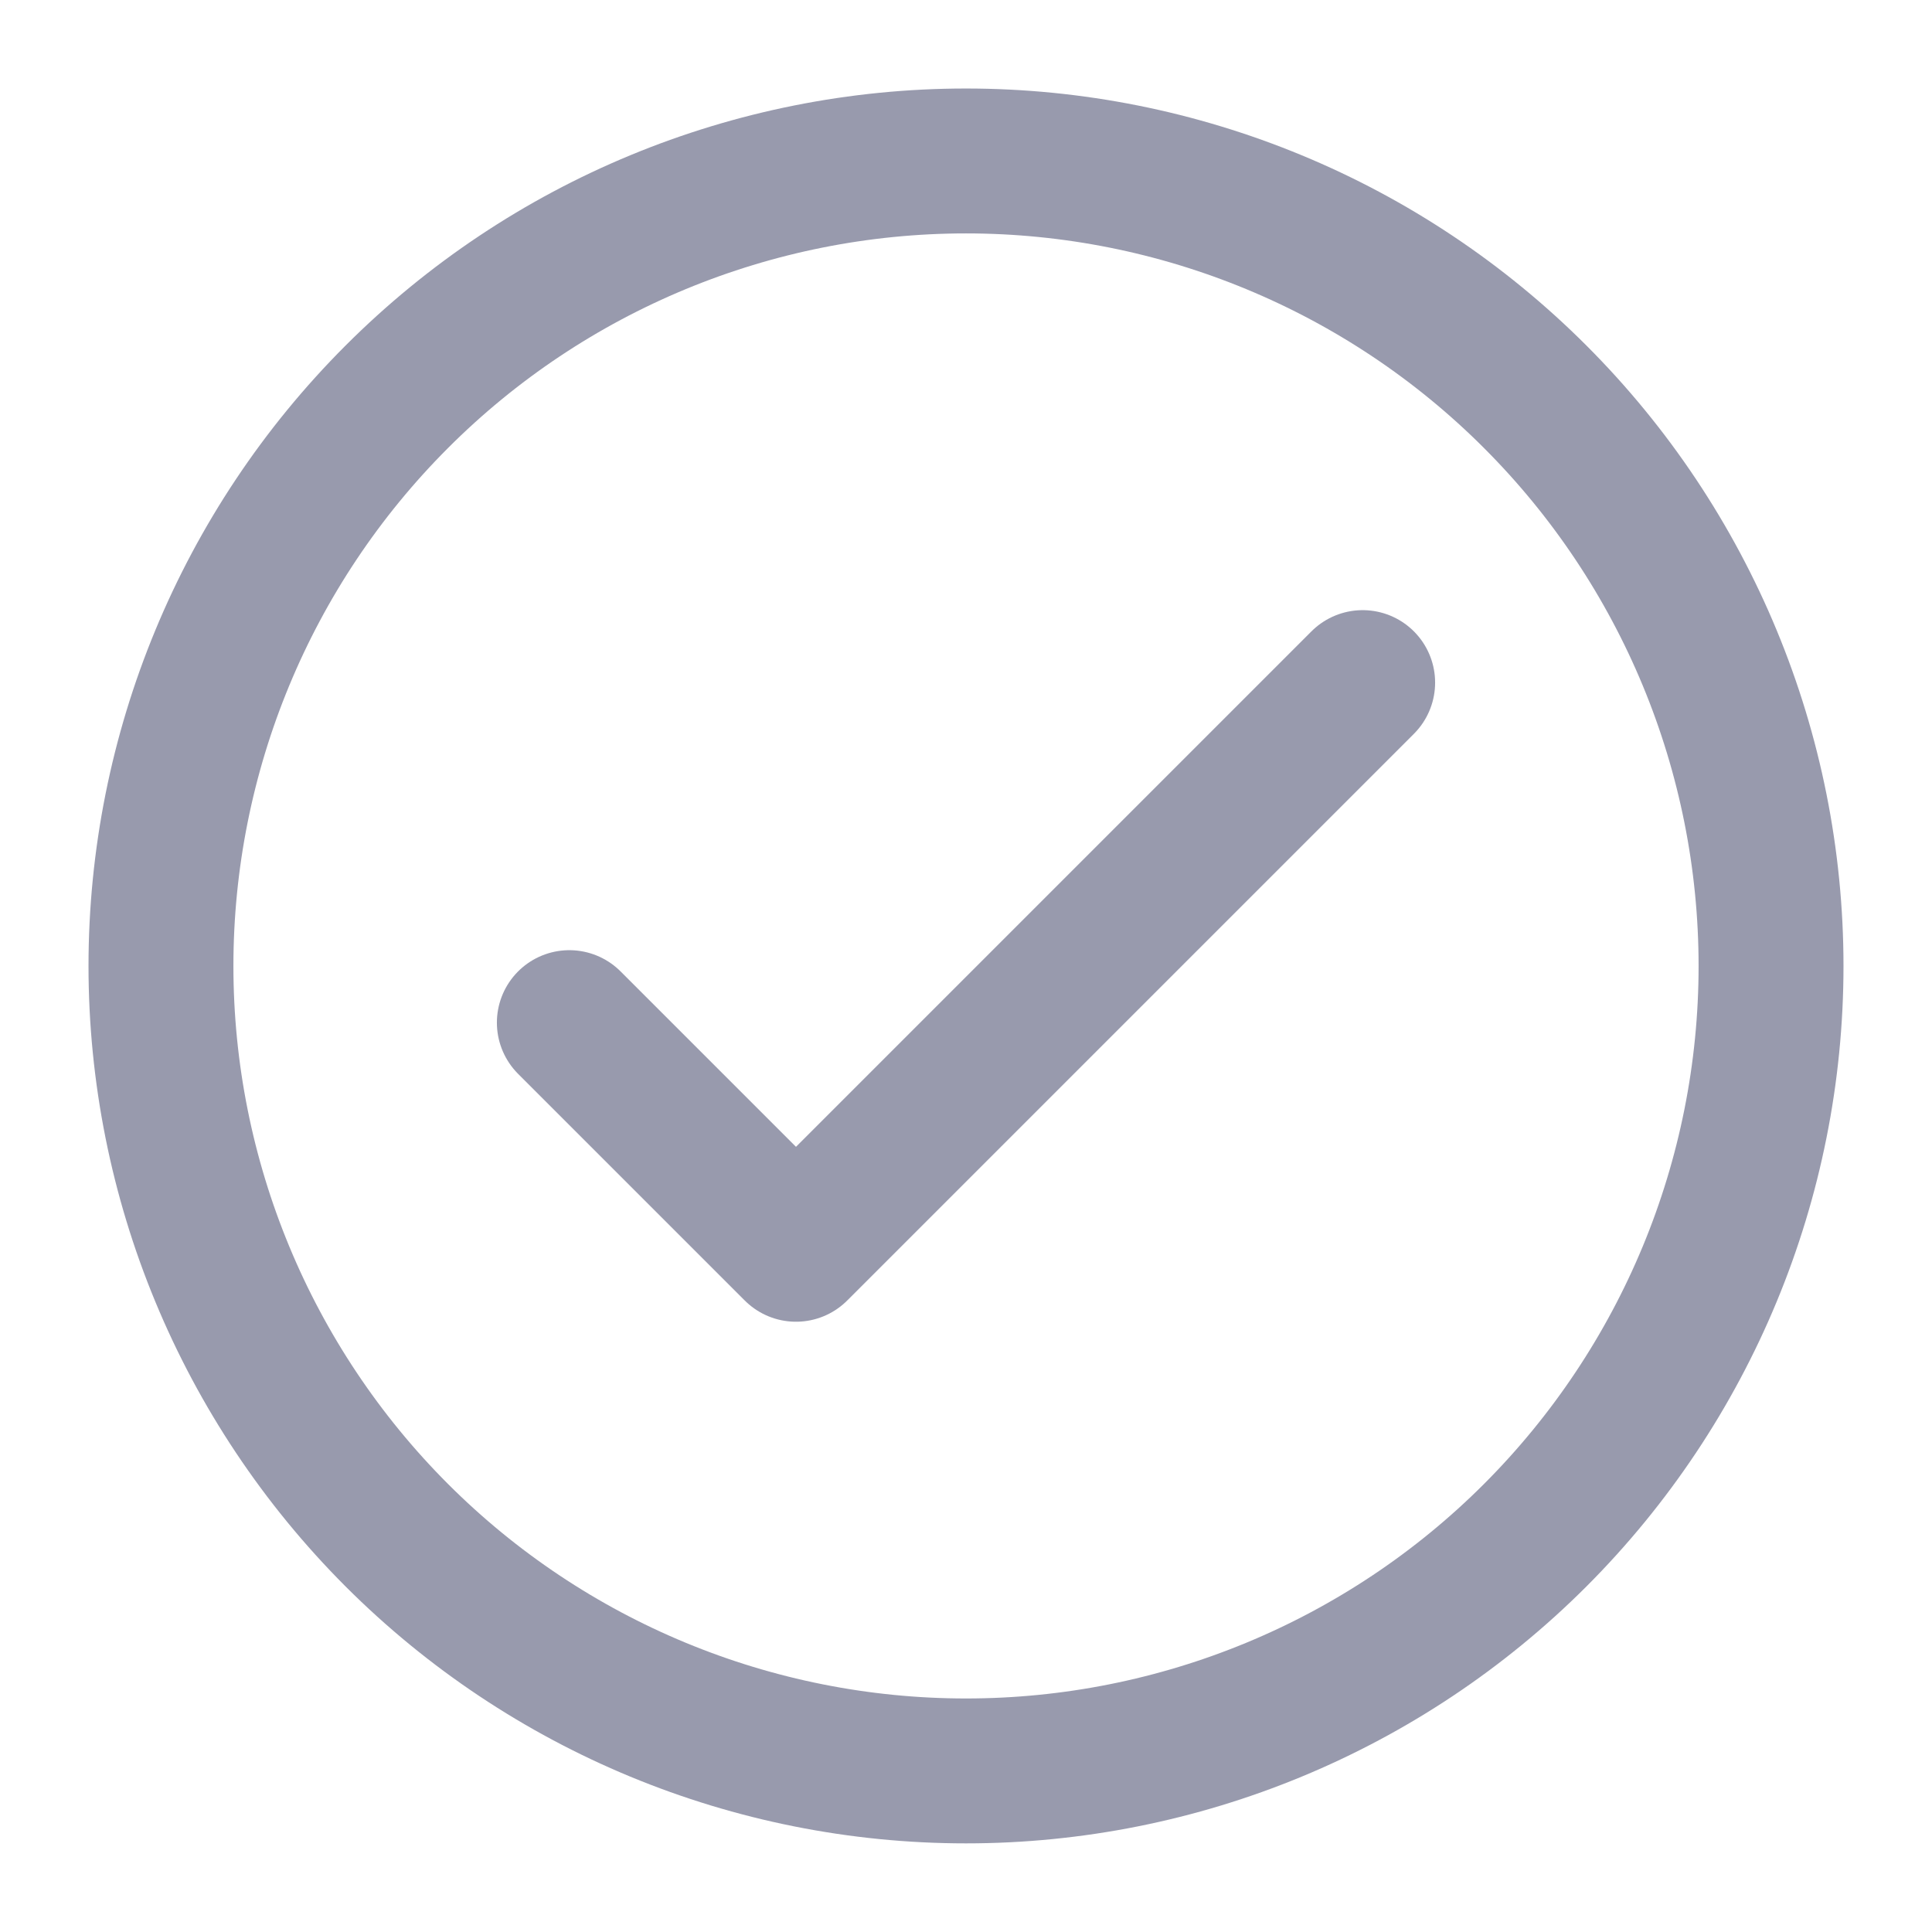 <svg width="16" height="16" viewBox="0 0 16 16" fill="none" xmlns="http://www.w3.org/2000/svg">
<path d="M4.715 8.469L6.592 10.346L11.285 5.653" stroke="#989AAD" stroke-width="1.2" stroke-linecap="round" stroke-linejoin="round"/>
<path d="M1.333 8C1.333 9.768 2.036 11.463 3.286 12.714C4.536 13.964 6.232 14.666 8 14.666C9.768 14.666 11.464 13.964 12.714 12.714C13.964 11.463 14.667 9.768 14.667 8C14.667 6.232 13.964 4.536 12.714 3.286C11.464 2.035 9.768 1.333 8 1.333C6.232 1.333 4.536 2.035 3.286 3.286C2.036 4.536 1.333 6.232 1.333 8V8Z" stroke="#989AAD" stroke-width="1.2" stroke-linecap="round" stroke-linejoin="round"/>
</svg>
